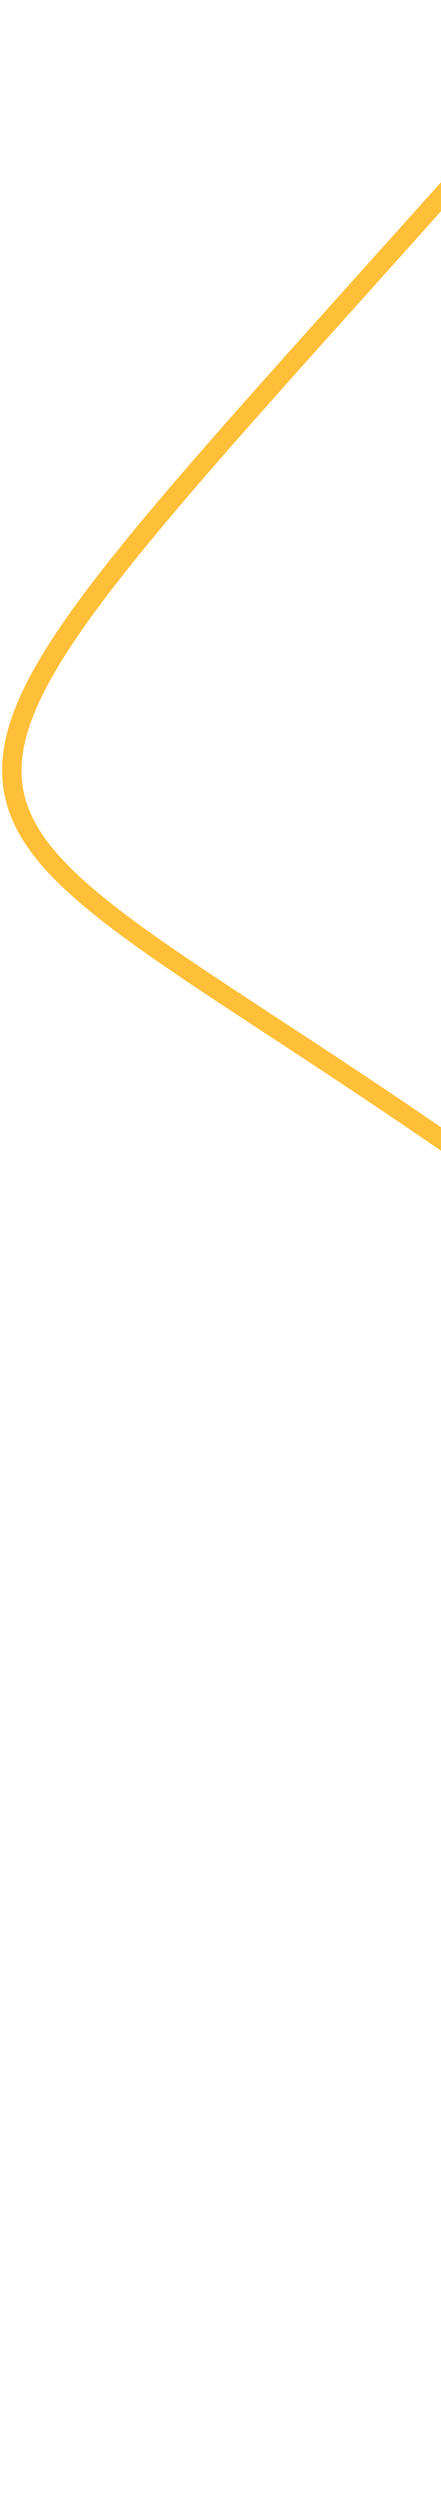 <svg width="166" height="940" viewBox="0 0 166 940" fill="none" xmlns="http://www.w3.org/2000/svg">
<path d="M461.405 859.09C467.007 879.996 473.023 915.748 479.141 939.191L469.544 934.381C429.641 743.813 388.721 608.742 233.82 481.599C180.893 441.643 136.584 412.609 100.976 389.281C39.222 348.821 5.246 326.574 1.2 295.821C-3.785 257.61 37.241 211.925 136.361 101.549C162.697 72.22 192.546 38.98 226.678 0.143L232.143 4.965C197.99 43.833 168.128 77.086 141.783 106.429C47.087 211.873 3.872 260 8.427 294.883C11.973 322.277 45.009 343.9 104.959 383.175C140.659 406.562 185.085 435.671 238.321 475.868C378.482 590.907 414.346 683.464 461.405 859.09Z" fill="#FFBF39"/>
</svg>
